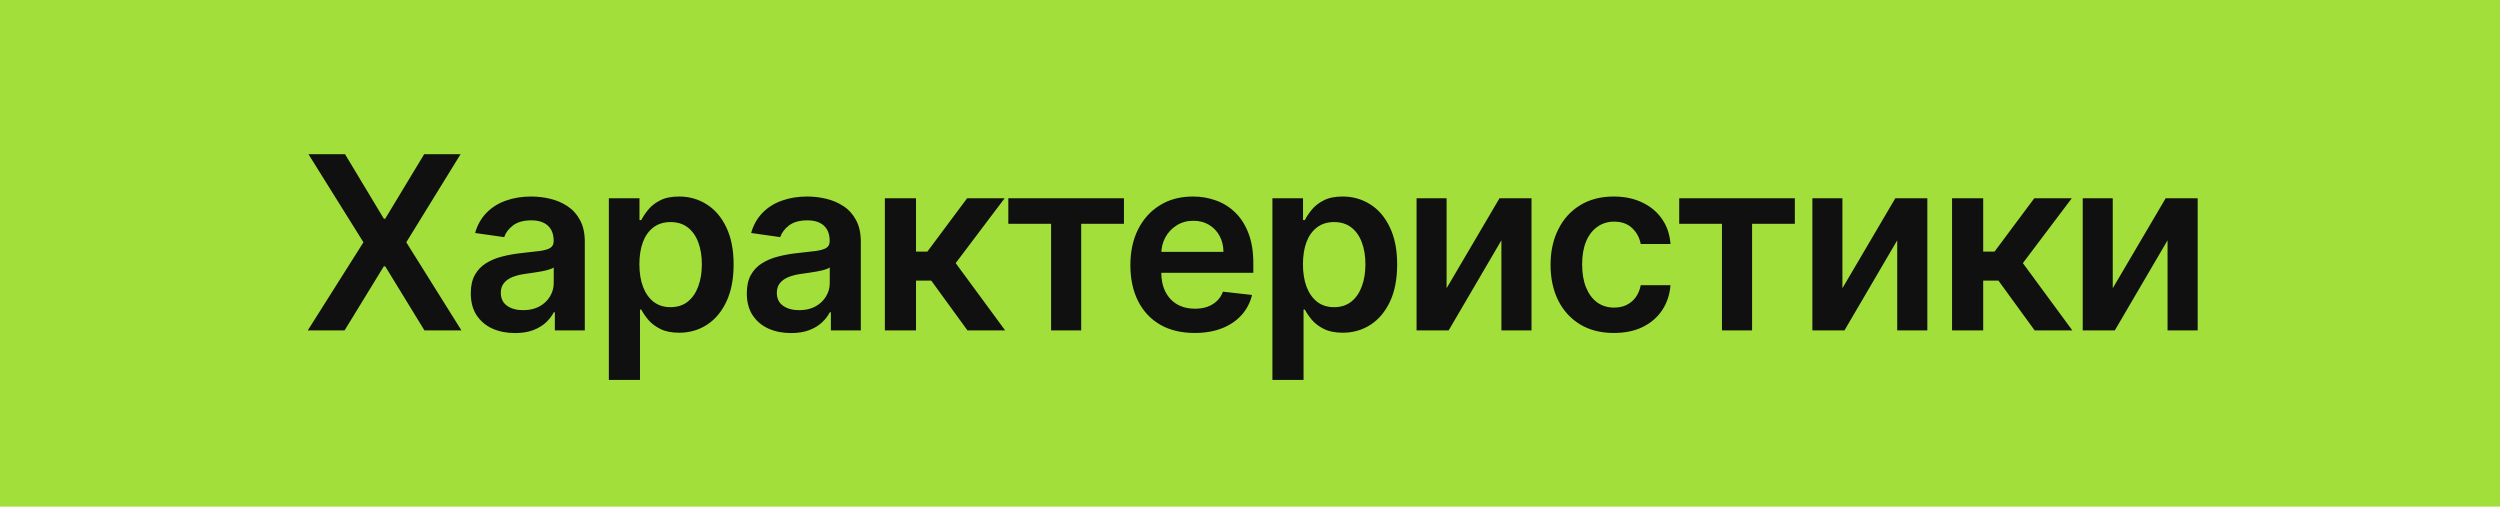 <?xml version="1.0" encoding="UTF-8"?> <svg xmlns="http://www.w3.org/2000/svg" width="227" height="46" viewBox="0 0 227 46" fill="none"><rect width="227" height="46" fill="#A2DF3B"></rect><path d="M31.328 14L34.852 19.859H34.977L38.516 14H41.82L36.891 22L41.898 30H38.539L34.977 24.18H34.852L31.289 30H27.945L33 22L28.008 14H31.328ZM46.764 30.242C46.003 30.242 45.318 30.107 44.709 29.836C44.105 29.56 43.626 29.154 43.272 28.617C42.923 28.081 42.748 27.419 42.748 26.633C42.748 25.956 42.873 25.396 43.123 24.953C43.373 24.51 43.714 24.156 44.147 23.891C44.579 23.625 45.066 23.424 45.608 23.289C46.154 23.148 46.719 23.047 47.303 22.984C48.006 22.912 48.576 22.846 49.014 22.789C49.451 22.727 49.769 22.633 49.967 22.508C50.17 22.378 50.272 22.177 50.272 21.906V21.859C50.272 21.271 50.097 20.815 49.748 20.492C49.399 20.169 48.897 20.008 48.24 20.008C47.548 20.008 46.998 20.159 46.592 20.461C46.191 20.763 45.92 21.12 45.779 21.531L43.139 21.156C43.347 20.427 43.691 19.818 44.17 19.328C44.649 18.833 45.235 18.463 45.928 18.219C46.62 17.969 47.386 17.844 48.225 17.844C48.803 17.844 49.378 17.912 49.951 18.047C50.524 18.182 51.048 18.406 51.522 18.719C51.995 19.026 52.376 19.445 52.662 19.977C52.954 20.508 53.1 21.172 53.1 21.969V30H50.381V28.352H50.287C50.115 28.685 49.873 28.997 49.561 29.289C49.253 29.576 48.865 29.807 48.397 29.984C47.933 30.156 47.389 30.242 46.764 30.242ZM47.498 28.164C48.066 28.164 48.558 28.052 48.975 27.828C49.391 27.599 49.712 27.297 49.936 26.922C50.165 26.547 50.279 26.138 50.279 25.695V24.281C50.191 24.354 50.04 24.422 49.826 24.484C49.618 24.547 49.383 24.602 49.123 24.648C48.863 24.695 48.605 24.737 48.35 24.773C48.094 24.81 47.873 24.841 47.686 24.867C47.264 24.924 46.886 25.018 46.553 25.148C46.219 25.279 45.956 25.461 45.764 25.695C45.571 25.924 45.475 26.221 45.475 26.586C45.475 27.107 45.665 27.5 46.045 27.766C46.425 28.031 46.91 28.164 47.498 28.164ZM55.283 34.5V18H58.065V19.984H58.229C58.375 19.693 58.58 19.383 58.846 19.055C59.112 18.721 59.471 18.438 59.924 18.203C60.377 17.963 60.955 17.844 61.658 17.844C62.586 17.844 63.422 18.081 64.166 18.555C64.916 19.023 65.51 19.719 65.948 20.641C66.39 21.557 66.612 22.682 66.612 24.016C66.612 25.333 66.395 26.453 65.963 27.375C65.531 28.297 64.942 29 64.198 29.484C63.453 29.969 62.609 30.211 61.666 30.211C60.979 30.211 60.408 30.096 59.955 29.867C59.502 29.638 59.138 29.362 58.862 29.039C58.591 28.711 58.38 28.401 58.229 28.109H58.112V34.5H55.283ZM58.057 24C58.057 24.776 58.166 25.456 58.385 26.039C58.609 26.622 58.929 27.078 59.346 27.406C59.768 27.729 60.278 27.891 60.877 27.891C61.502 27.891 62.026 27.724 62.447 27.391C62.869 27.052 63.187 26.591 63.401 26.008C63.619 25.419 63.729 24.75 63.729 24C63.729 23.255 63.622 22.594 63.408 22.016C63.195 21.438 62.877 20.984 62.455 20.656C62.033 20.328 61.507 20.164 60.877 20.164C60.273 20.164 59.76 20.323 59.338 20.641C58.916 20.958 58.596 21.404 58.377 21.977C58.164 22.549 58.057 23.224 58.057 24ZM71.827 30.242C71.066 30.242 70.381 30.107 69.772 29.836C69.168 29.56 68.689 29.154 68.334 28.617C67.985 28.081 67.811 27.419 67.811 26.633C67.811 25.956 67.936 25.396 68.186 24.953C68.436 24.51 68.777 24.156 69.209 23.891C69.642 23.625 70.129 23.424 70.67 23.289C71.217 23.148 71.782 23.047 72.366 22.984C73.069 22.912 73.639 22.846 74.077 22.789C74.514 22.727 74.832 22.633 75.03 22.508C75.233 22.378 75.334 22.177 75.334 21.906V21.859C75.334 21.271 75.16 20.815 74.811 20.492C74.462 20.169 73.959 20.008 73.303 20.008C72.61 20.008 72.061 20.159 71.655 20.461C71.254 20.763 70.983 21.12 70.842 21.531L68.202 21.156C68.41 20.427 68.754 19.818 69.233 19.328C69.712 18.833 70.298 18.463 70.991 18.219C71.683 17.969 72.449 17.844 73.287 17.844C73.866 17.844 74.441 17.912 75.014 18.047C75.587 18.182 76.11 18.406 76.584 18.719C77.058 19.026 77.439 19.445 77.725 19.977C78.017 20.508 78.162 21.172 78.162 21.969V30H75.444V28.352H75.35C75.178 28.685 74.936 28.997 74.623 29.289C74.316 29.576 73.928 29.807 73.459 29.984C72.996 30.156 72.452 30.242 71.827 30.242ZM72.561 28.164C73.129 28.164 73.621 28.052 74.037 27.828C74.454 27.599 74.775 27.297 74.998 26.922C75.228 26.547 75.342 26.138 75.342 25.695V24.281C75.254 24.354 75.103 24.422 74.889 24.484C74.681 24.547 74.446 24.602 74.186 24.648C73.925 24.695 73.668 24.737 73.412 24.773C73.157 24.81 72.936 24.841 72.748 24.867C72.327 24.924 71.949 25.018 71.616 25.148C71.282 25.279 71.019 25.461 70.827 25.695C70.634 25.924 70.537 26.221 70.537 26.586C70.537 27.107 70.728 27.5 71.108 27.766C71.488 28.031 71.972 28.164 72.561 28.164ZM80.346 30V18H83.174V22.844H84.206L87.815 18H91.221L86.776 23.891L91.268 30H87.846L84.557 25.477H83.174V30H80.346ZM91.555 20.32V18H102.055V20.32H98.173V30H95.438V20.32H91.555ZM108.466 30.234C107.263 30.234 106.224 29.984 105.349 29.484C104.479 28.979 103.809 28.266 103.341 27.344C102.872 26.417 102.638 25.326 102.638 24.07C102.638 22.836 102.872 21.753 103.341 20.82C103.815 19.883 104.476 19.154 105.325 18.633C106.174 18.107 107.171 17.844 108.317 17.844C109.057 17.844 109.755 17.963 110.411 18.203C111.072 18.438 111.656 18.802 112.161 19.297C112.671 19.792 113.072 20.422 113.364 21.188C113.656 21.948 113.802 22.854 113.802 23.906V24.773H103.966V22.867H111.091C111.085 22.326 110.968 21.844 110.739 21.422C110.51 20.995 110.19 20.659 109.778 20.414C109.372 20.169 108.898 20.047 108.356 20.047C107.778 20.047 107.27 20.188 106.833 20.469C106.395 20.745 106.054 21.109 105.809 21.562C105.57 22.01 105.447 22.503 105.442 23.039V24.703C105.442 25.401 105.57 26 105.825 26.5C106.08 26.995 106.437 27.375 106.895 27.641C107.354 27.901 107.89 28.031 108.505 28.031C108.916 28.031 109.289 27.974 109.622 27.859C109.955 27.74 110.244 27.565 110.489 27.336C110.734 27.107 110.919 26.823 111.044 26.484L113.684 26.781C113.518 27.479 113.2 28.088 112.731 28.609C112.268 29.125 111.674 29.526 110.95 29.812C110.226 30.094 109.398 30.234 108.466 30.234ZM115.534 34.5V18H118.315V19.984H118.48C118.625 19.693 118.831 19.383 119.097 19.055C119.362 18.721 119.722 18.438 120.175 18.203C120.628 17.963 121.206 17.844 121.909 17.844C122.836 17.844 123.672 18.081 124.417 18.555C125.167 19.023 125.761 19.719 126.198 20.641C126.641 21.557 126.862 22.682 126.862 24.016C126.862 25.333 126.646 26.453 126.214 27.375C125.782 28.297 125.193 29 124.448 29.484C123.703 29.969 122.86 30.211 121.917 30.211C121.23 30.211 120.659 30.096 120.206 29.867C119.753 29.638 119.388 29.362 119.112 29.039C118.842 28.711 118.631 28.401 118.48 28.109H118.362V34.5H115.534ZM118.308 24C118.308 24.776 118.417 25.456 118.636 26.039C118.86 26.622 119.18 27.078 119.597 27.406C120.019 27.729 120.529 27.891 121.128 27.891C121.753 27.891 122.276 27.724 122.698 27.391C123.12 27.052 123.438 26.591 123.651 26.008C123.87 25.419 123.98 24.75 123.98 24C123.98 23.255 123.873 22.594 123.659 22.016C123.446 21.438 123.128 20.984 122.706 20.656C122.284 20.328 121.758 20.164 121.128 20.164C120.524 20.164 120.011 20.323 119.589 20.641C119.167 20.958 118.847 21.404 118.628 21.977C118.414 22.549 118.308 23.224 118.308 24ZM131.351 26.172L136.155 18H139.062V30H136.327V21.82L131.538 30H128.624V18H131.351V26.172ZM146.54 30.234C145.342 30.234 144.314 29.971 143.454 29.445C142.6 28.919 141.941 28.193 141.478 27.266C141.02 26.333 140.79 25.26 140.79 24.047C140.79 22.828 141.025 21.753 141.494 20.82C141.962 19.883 142.624 19.154 143.478 18.633C144.337 18.107 145.353 17.844 146.525 17.844C147.499 17.844 148.361 18.023 149.111 18.383C149.866 18.737 150.467 19.24 150.915 19.891C151.363 20.537 151.619 21.292 151.681 22.156H148.978C148.869 21.578 148.608 21.096 148.197 20.711C147.79 20.32 147.246 20.125 146.564 20.125C145.986 20.125 145.478 20.281 145.04 20.594C144.603 20.901 144.262 21.344 144.017 21.922C143.777 22.5 143.658 23.193 143.658 24C143.658 24.818 143.777 25.521 144.017 26.109C144.257 26.693 144.592 27.143 145.025 27.461C145.462 27.773 145.975 27.93 146.564 27.93C146.98 27.93 147.353 27.852 147.681 27.695C148.014 27.534 148.293 27.302 148.517 27C148.741 26.698 148.895 26.331 148.978 25.898H151.681C151.613 26.747 151.363 27.5 150.931 28.156C150.499 28.807 149.91 29.318 149.165 29.688C148.421 30.052 147.546 30.234 146.54 30.234ZM152.472 20.32V18H162.972V20.32H159.089V30H156.355V20.32H152.472ZM167.291 26.172L172.095 18H175.002V30H172.267V21.82L167.478 30H164.564V18H167.291V26.172ZM177.246 30V18H180.074V22.844H181.105L184.715 18H188.121L183.676 23.891L188.168 30H184.746L181.457 25.477H180.074V30H177.246ZM191.838 26.172L196.643 18H199.549V30H196.814V21.82L192.025 30H189.111V18H191.838V26.172Z" fill="#101010"></path></svg> 